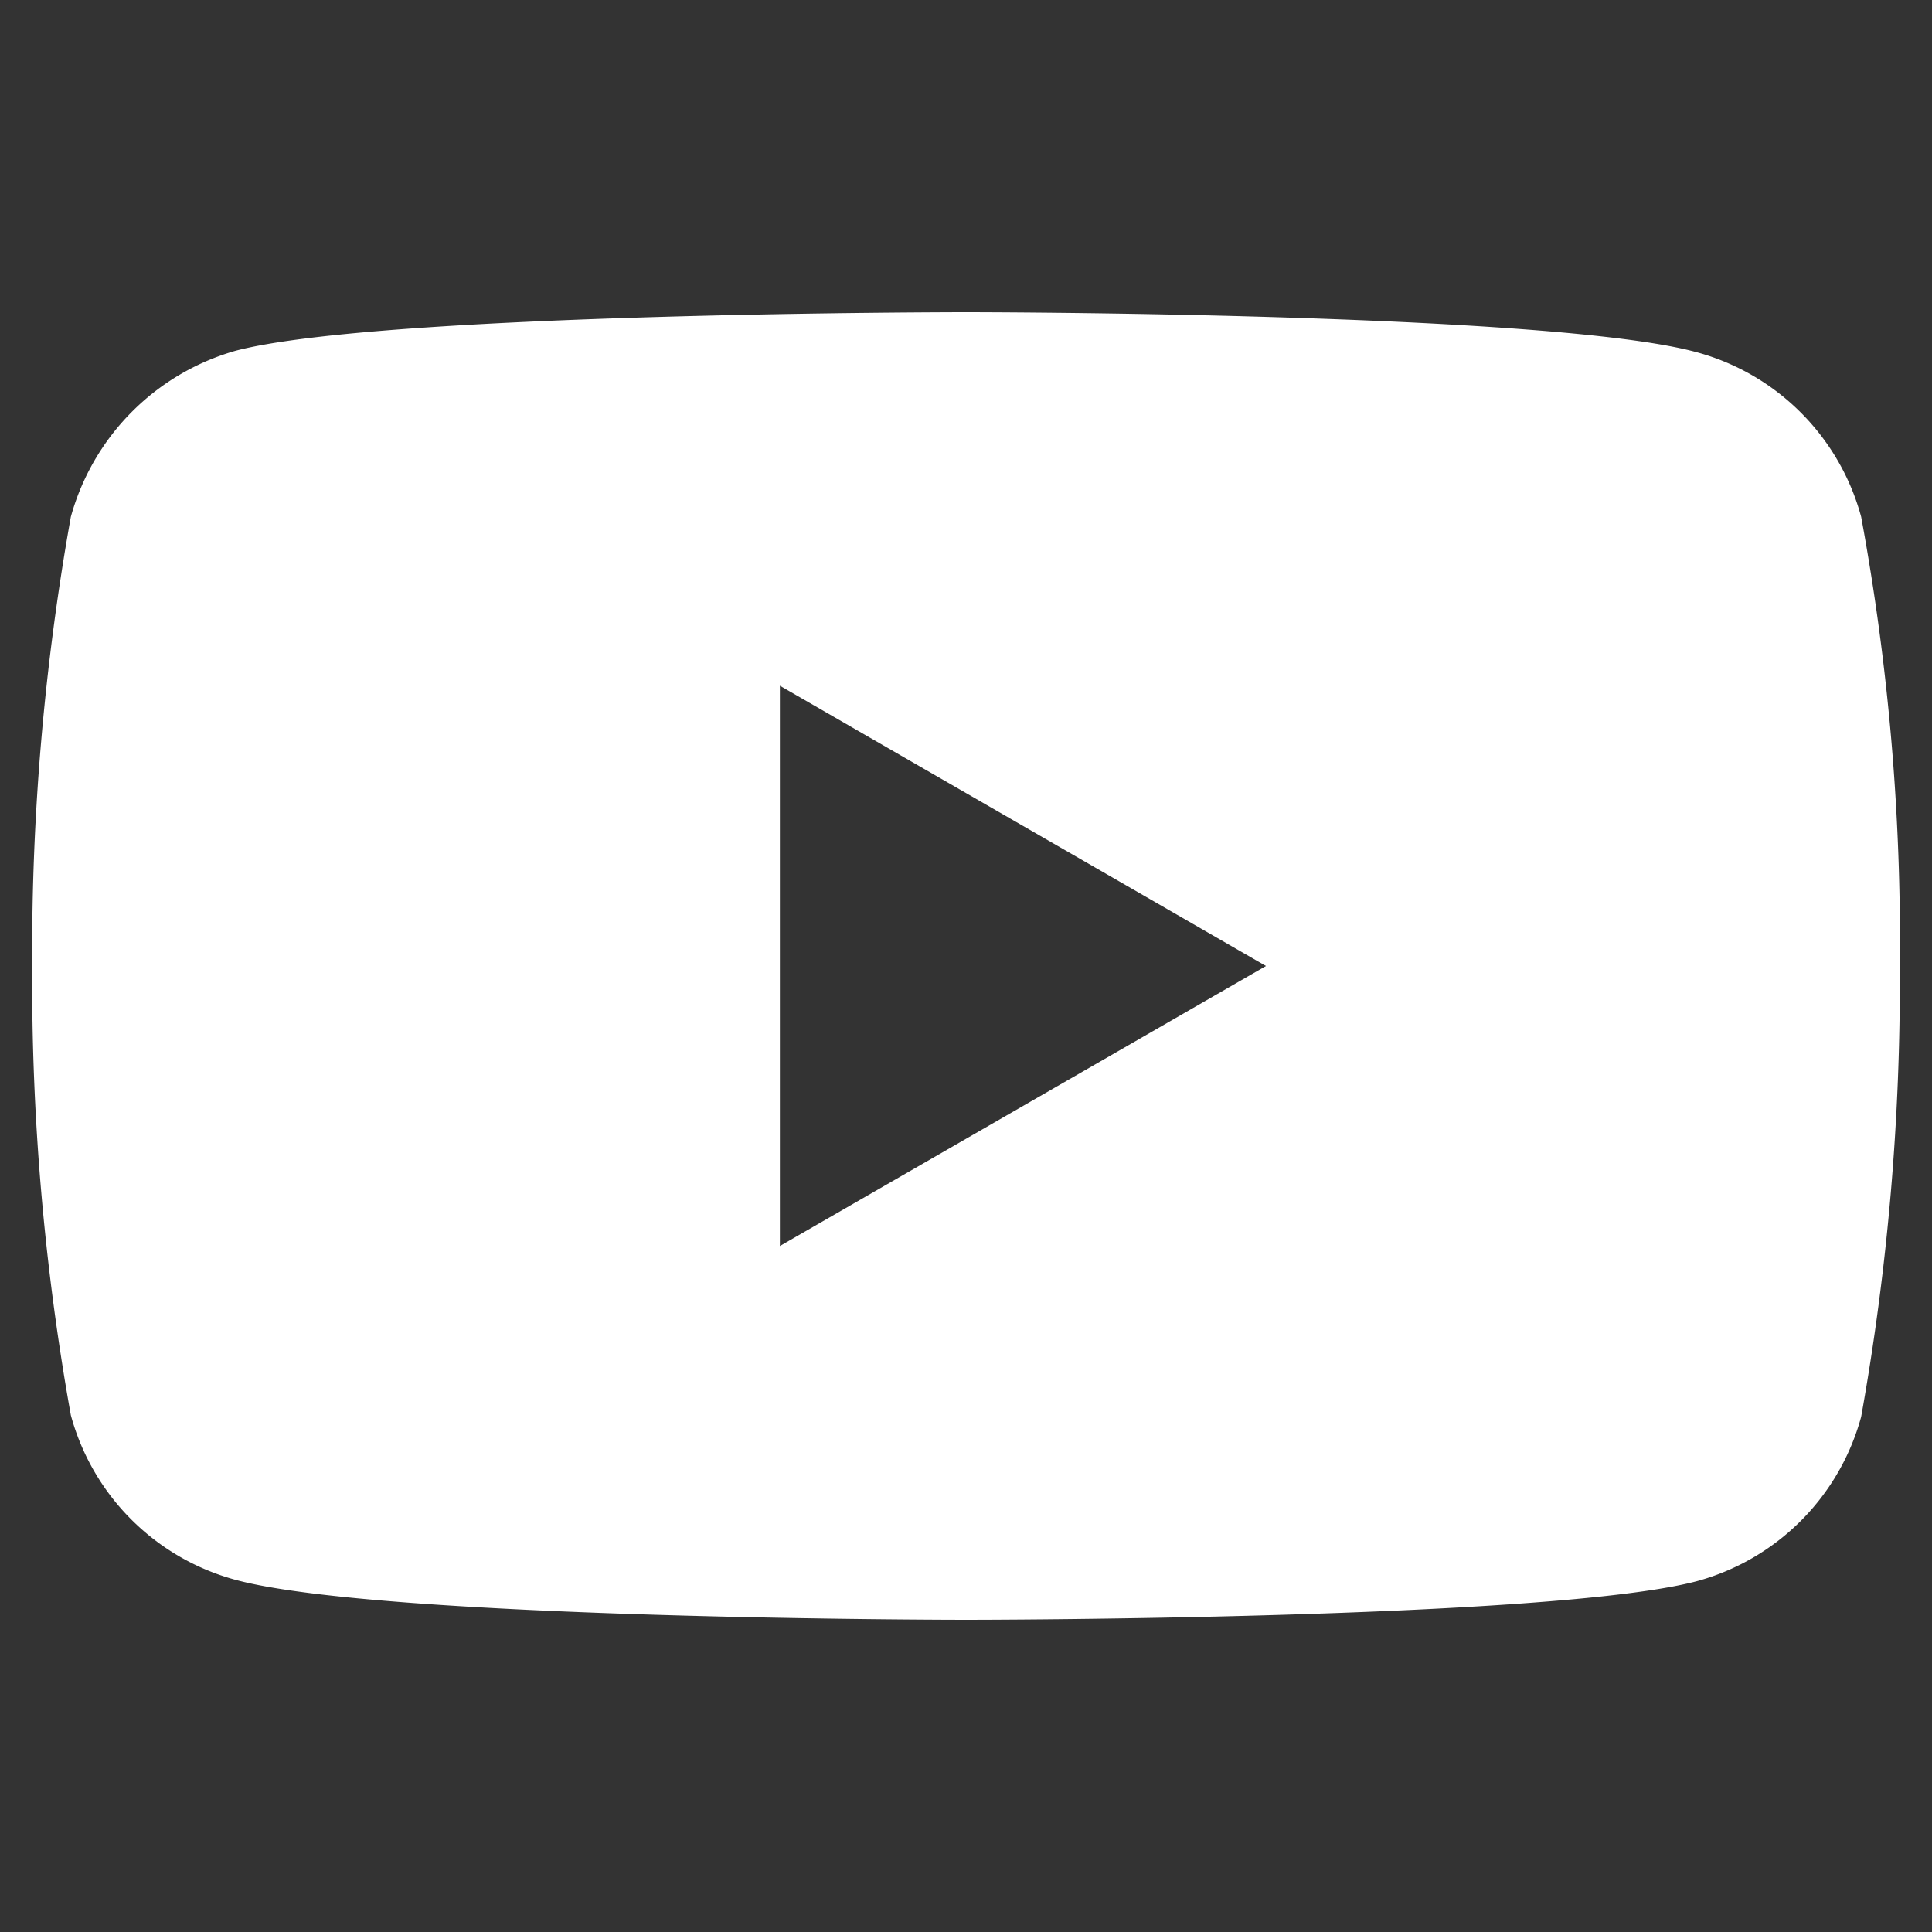 <svg xmlns="http://www.w3.org/2000/svg" id="Layer_1" data-name="Layer 1" viewBox="0 0 30 30" fill="rgb(255, 255, 255)" style="color: rgb(255, 255, 255);"><rect x="0" y="0" width="30" height="30" fill="#333333" stroke="none"/><path id="Youtube" d="M28.9,8.025a3.63,3.63,0,0,0-2.555-2.556C24.077,4.848,15,4.848,15,4.848s-9.078,0-11.347.6A3.707,3.707,0,0,0,1.1,8.025,38.293,38.293,0,0,0,.5,15a38.15,38.15,0,0,0,.6,6.975,3.634,3.634,0,0,0,2.556,2.556c2.293.621,11.347.621,11.347.621s9.077,0,11.347-.6A3.634,3.634,0,0,0,28.9,22a38.293,38.293,0,0,0,.6-6.975A36.3,36.3,0,0,0,28.9,8.025ZM12.11,19.348v-8.7L19.658,15Z"></path></svg>